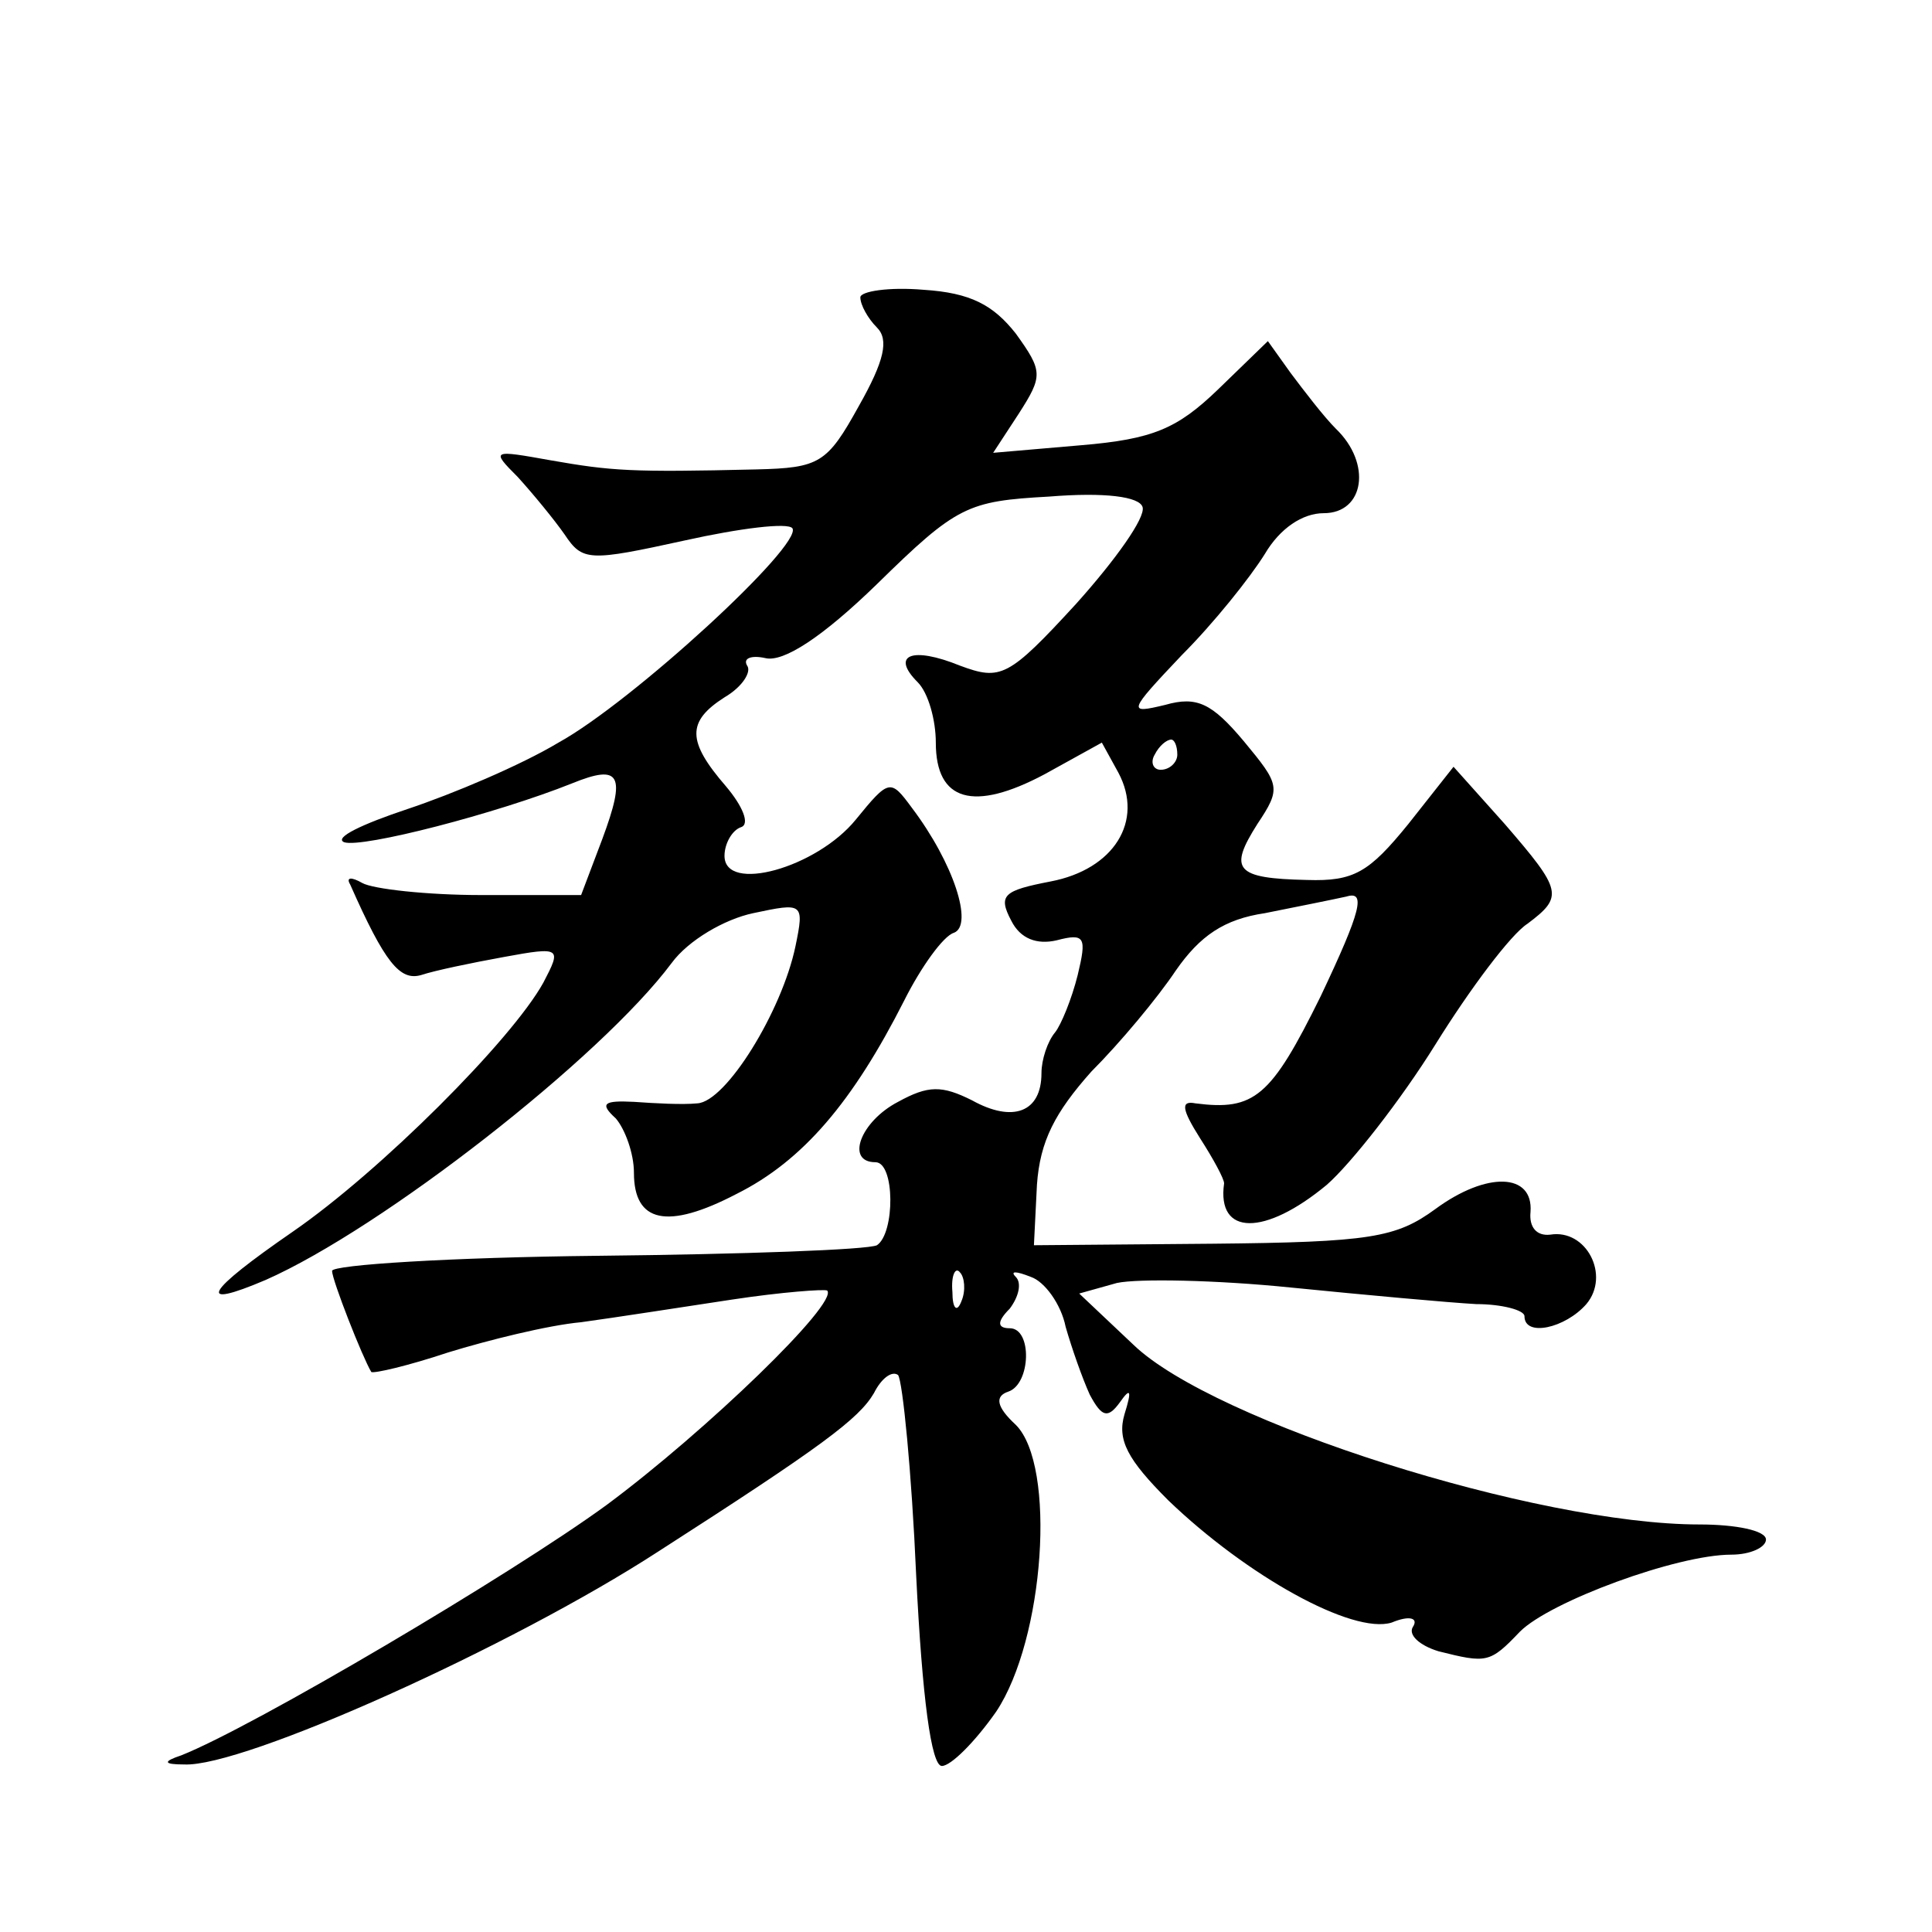 <?xml version="1.0" standalone="no"?>
<!DOCTYPE svg PUBLIC "-//W3C//DTD SVG 20010904//EN"
 "http://www.w3.org/TR/2001/REC-SVG-20010904/DTD/svg10.dtd">
<svg version="1.0" xmlns="http://www.w3.org/2000/svg"
 width="128pt" height="128pt" viewBox="0 0 128 128"
 preserveAspectRatio="xMidYMid meet">
<g transform="translate(0,128) scale(0.1,-0.1)"
fill="#0" stroke="none">
<path d="M570 1083 c0 -5 5 -14 11 -20 8 -8 5 -22 -12 -52 -21 -38 -26 -41 -68
-42 -83 -2 -96 -1 -136 6 -39 7 -40 7 -22 -11 10 -11 24 -28 31 -38 12 -18 16 -18
80 -4 36 8 68 12 71 8 7 -11 -106 -115 -155 -142 -25 -15 -70 -34 -100 -44 -30
-10 -49 -19 -42 -22 12 -4 101 19 151 39 32 13 36 6 20 -37 l-14 -37 -66 0 c-36
0 -72 4 -79 8 -7 4 -11 4 -8 -1 23 -52 33 -64 47 -60 9 3 33 8 55 12 38 7 38 6
26 -17 -21 -38 -108 -125 -166 -165 -58 -40 -65 -52 -18 -32 77 34 222 147 269
210 11 15 35 29 54 33 33 7 34 7 28 -22 -9 -43 -46 -103 -65 -104 -10 -1 -28 0
-42 1 -20 1 -23 -1 -12 -11 6 -7 12 -23 12 -36 0 -33 22 -38 68 -14 44 22 77 61
111 128 11 22 26 43 33 45 13 5 0 46 -28 83 -14 19 -15 19 -37 -8 -26 -32 -87 -49
-87 -24 0 8 5 17 11 19 6 2 1 14 -10 27 -26 30 -26 43 -1 59 12 7 18 17 15 21 -3
5 3 7 12 5 12 -3 38 14 74 49 53 52 60 55 114 58 37 3 60 0 62 -7 2 -7 -18 -35
-44 -64 -45 -49 -50 -51 -77 -41 -32 13 -46 7 -28 -11 7 -7 12 -25 12 -40 0 -39
25 -46 72 -21 l38 21 11 -20 c17 -32 -3 -64 -45 -72 -31 -6 -35 -9 -26 -26 6 -12
17 -16 30 -13 19 5 20 2 14 -23 -4 -16 -11 -33 -15 -38 -5 -6 -9 -18 -9 -27 0 -26
-19 -33 -46 -18 -20 10 -29 10 -49 -1 -25 -13 -35 -40 -15 -40 13 0 13 -47 1 -55
-6 -3 -89 -6 -185 -7 -97 -1 -176 -6 -176 -10 0 -6 20 -57 26 -67 2 -1 24 4 51
13 26 8 66 18 88 20 22 3 67 10 100 15 33 5 61 7 63 6 8 -8 -80 -93 -146 -142 -63
-46 -234 -147 -282 -166 -12 -4 -12 -6 2 -6 39 -2 217 78 314 141 109 70 133 88
143 105 5 10 12 15 16 12 3 -4 9 -64 12 -133 4 -81 10 -126 17 -126 6 0 22 16 36
36 32 48 40 163 13 190 -13 12 -14 19 -5 22 15 5 16 42 1 42 -8 0 -9 4 0 13 6 8
8 17 4 21 -4 4 0 4 10 0 9 -3 20 -18 23 -33 4 -14 11 -34 16 -45 8 -15 12 -16 20
-5 7 10 8 8 3 -8 -5 -17 2 -30 29 -57 52 -50 122 -89 148 -81 12 5 18 3 14 -3 -3
-5 4 -12 17 -16 32 -8 34 -8 54 13 20 20 104 51 140 51 13 0 23 5 23 10 0 6 -20
10 -44 10 -108 0 -322 68 -375 119 l-36 34 25 7 c14 3 66 2 115 -3 50 -5 105 -10
123 -11 17 0 32 -4 32 -8 0 -14 27 -8 41 8 16 19 0 50 -24 46 -9 -1 -14 5 -13 15
2 26 -29 27 -63 2 -26 -19 -43 -22 -148 -23 l-118 -1 2 40 c2 29 12 48 36 75 19
19 44 49 56 67 16 23 32 34 59 38 20 4 45 9 54 11 13 4 10 -9 -17 -66 -33 -67 -44
-76 -83 -71 -10 2 -9 -4 3 -23 9 -14 16 -27 16 -30 -5 -35 27 -35 68 -1 16 14 49
56 72 93 23 37 50 73 61 80 24 18 23 22 -15 66 l-34 38 -30 -38 c-26 -32 -36 -38
-67 -37 -48 1 -52 7 -33 37 16 24 15 26 -9 55 -21 25 -31 30 -52 24 -25 -6 -25
-5 11 33 21 21 45 51 55 67 10 17 25 27 39 27 27 0 32 33 8 56 -8 8 -21 25 -30
37 l-15 21 -33 -32 c-27 -26 -43 -33 -91 -37 l-58 -5 17 26 c16 25 16 28 -2 53
-15 19 -30 27 -61 29 -23 2 -42 -1 -42 -5z m210 -303 c0 -5 -5 -10 -11 -10 -5 0
-7 5 -4 10 3 6 8 10 11 10 2 0 4 -4 4 -10z m-143 -362 c-3 -8 -6 -5 -6 6 -1 11
2 17 5 13 3 -3 4 -12 1 -19z"/>
</g>
</svg>
